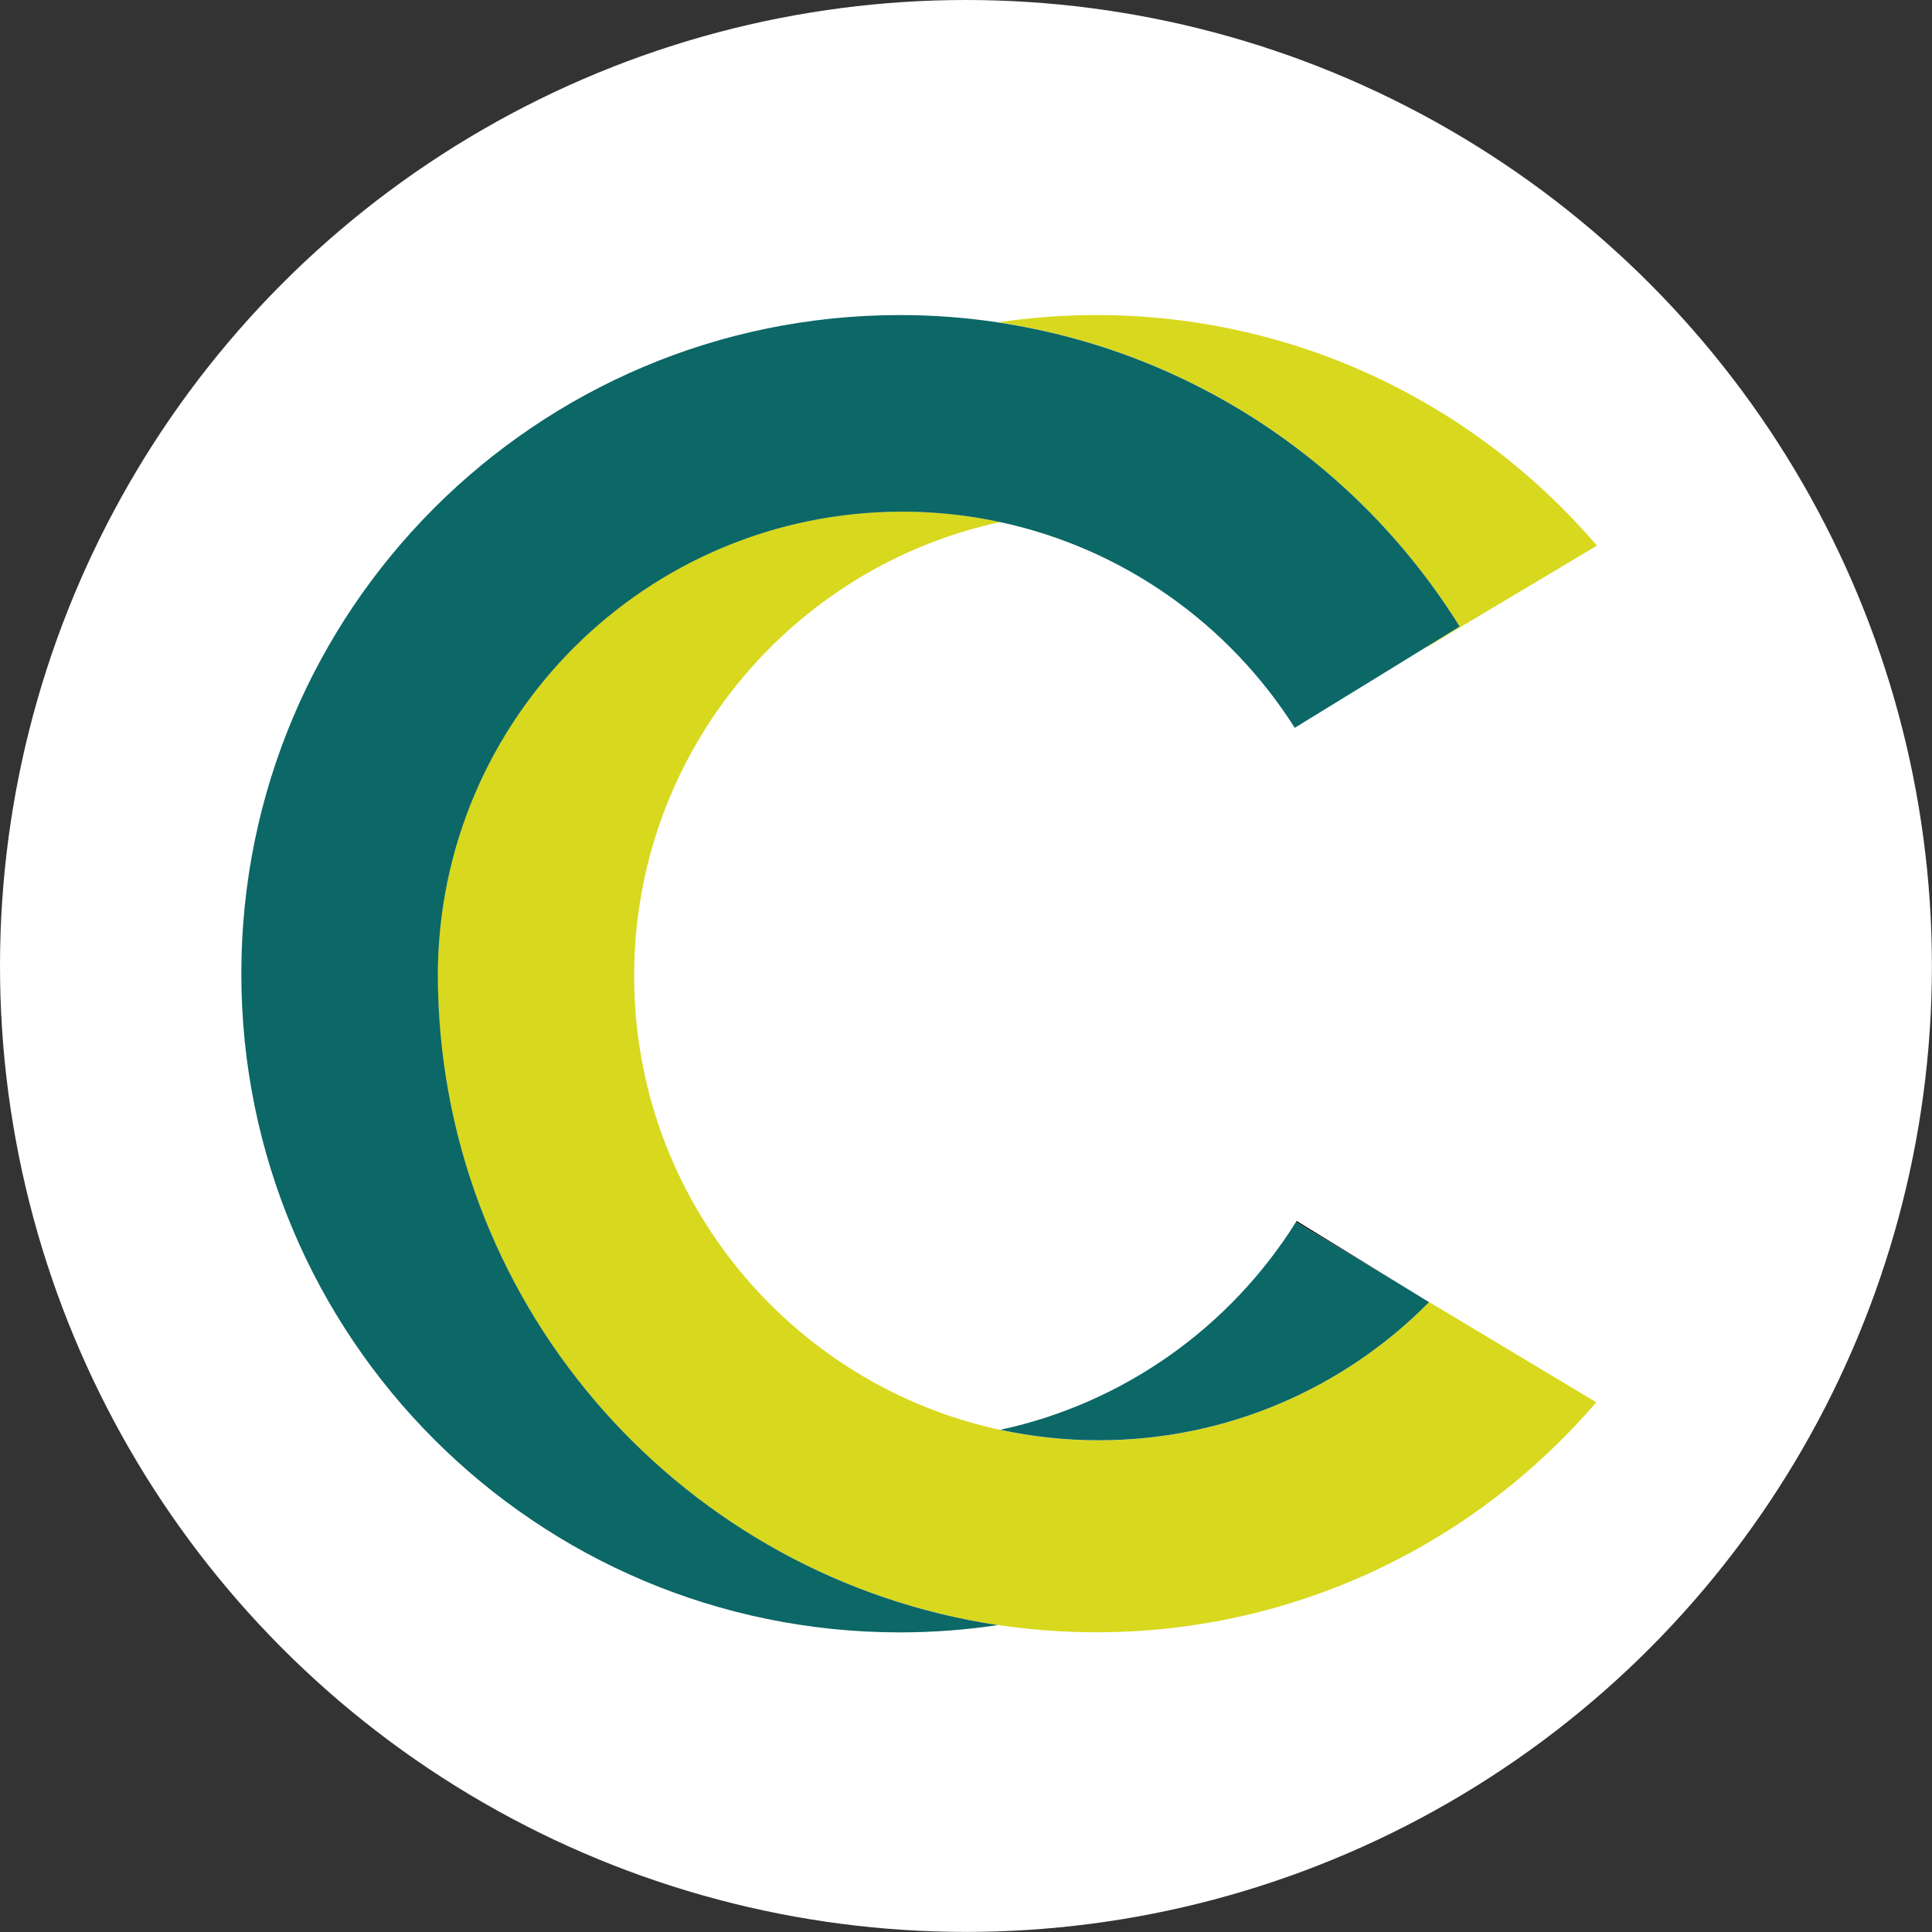 <svg xmlns="http://www.w3.org/2000/svg" id="Layer_1" viewBox="0 0 206.47 206.47"><rect x="0" y="0" width="206.47" height="206.47" fill="#333333" stroke="none"/><defs><style>.cls-1{fill:none;}.cls-2{fill:#020102;}.cls-3{fill:#fff;}.cls-4{fill:#656464;}.cls-5{fill:#d8d81e;}.cls-6{fill:#0c6767;}</style></defs><circle class="cls-3" cx="103.23" cy="103.23" r="103.23"></circle><g><path class="cls-1" d="M152.74,139.14h0l-2.92-1.75,2.9,1.78,.03-.03Z"></path><path class="cls-1" d="M148.13,71.76l4.34-2.59-.05-.05-4.29,2.64Z"></path><path class="cls-2" d="M138.57,130.48s-.05,.08-.07,.11l11.32,6.79-11.25-6.9Z"></path><polygon class="cls-4" points="152.74 139.14 170.61 149.86 152.74 139.14 152.74 139.14"></polygon><path class="cls-5" d="M106.65,34.45c3.43-.51,6.95-.78,10.52-.78,21.41,0,40.59,9.56,53.49,24.64h0l-18.19,10.86-.05-.05,3.56-2.19c-10.67-17.16-28.51-29.38-49.34-32.49Zm45.82,34.72l18.19-10.86h0l-18.19,10.86Zm.27,69.97l-.03,.03c-8.99,9.11-21.49,14.76-35.31,14.76-3.61,0-7.12-.39-10.51-1.12-22.36-4.82-39.12-24.71-39.12-48.51s16.76-43.69,39.12-48.51c-3.38-.73-6.89-1.12-10.49-1.12-27.37,0-49.56,22.15-49.63,49.51,0,.51,0,1.01,.02,1.52,.79,34.56,26.49,62.96,59.84,67.96,3.43,.51,6.95,.78,10.52,.78,21.38,0,40.53-9.53,53.44-24.58l-17.87-10.72Z"></path><path class="cls-6" d="M117.41,153.92c-3.61,0-7.12-.39-10.51-1.12,13.29-2.86,24.61-11.04,31.6-22.21l11.32,6.79,2.9,1.78c-8.99,9.11-21.49,14.76-35.31,14.76Zm-10.76-119.47c-3.42-.51-6.91-.78-10.47-.78-38.87,0-70.39,31.51-70.39,70.39s31.51,70.39,70.39,70.39c3.56,0,7.06-.27,10.47-.78-33.36-5-59.05-33.41-59.84-67.96-.01-.47-.02-.93-.02-1.4,0-.04,0-.08,0-.12,.06-27.36,22.26-49.51,49.63-49.51,3.6,0,7.11,.39,10.49,1.12,13.2,2.84,24.45,10.93,31.46,21.98l9.77-6,4.29-2.64,3.56-2.19c-10.67-17.16-28.51-29.38-49.34-32.49Z"></path></g></svg>